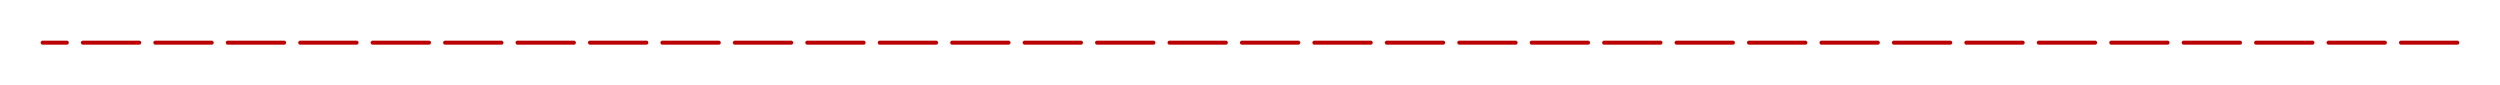 <?xml version="1.0" encoding="UTF-8"?> <svg xmlns="http://www.w3.org/2000/svg" width="3106" height="106" viewBox="0 0 3106 106" fill="none"><g filter="url(#filter0_d_139_22)"><path d="M3033 43H33" stroke="#BB0000" stroke-width="5" stroke-linecap="round" stroke-dasharray="70 20"></path></g><defs><filter id="filter0_d_139_22" x="0.5" y="0.5" width="3105" height="105" filterUnits="userSpaceOnUse" color-interpolation-filters="sRGB"><feFlood flood-opacity="0" result="BackgroundImageFix"></feFlood><feColorMatrix in="SourceAlpha" type="matrix" values="0 0 0 0 0 0 0 0 0 0 0 0 0 0 0 0 0 0 127 0" result="hardAlpha"></feColorMatrix><feOffset dx="20" dy="10"></feOffset><feGaussianBlur stdDeviation="25"></feGaussianBlur><feComposite in2="hardAlpha" operator="out"></feComposite><feColorMatrix type="matrix" values="0 0 0 0 0 0 0 0 0 0 0 0 0 0 0 0 0 0 0.5 0"></feColorMatrix><feBlend mode="normal" in2="BackgroundImageFix" result="effect1_dropShadow_139_22"></feBlend><feBlend mode="normal" in="SourceGraphic" in2="effect1_dropShadow_139_22" result="shape"></feBlend></filter></defs></svg> 